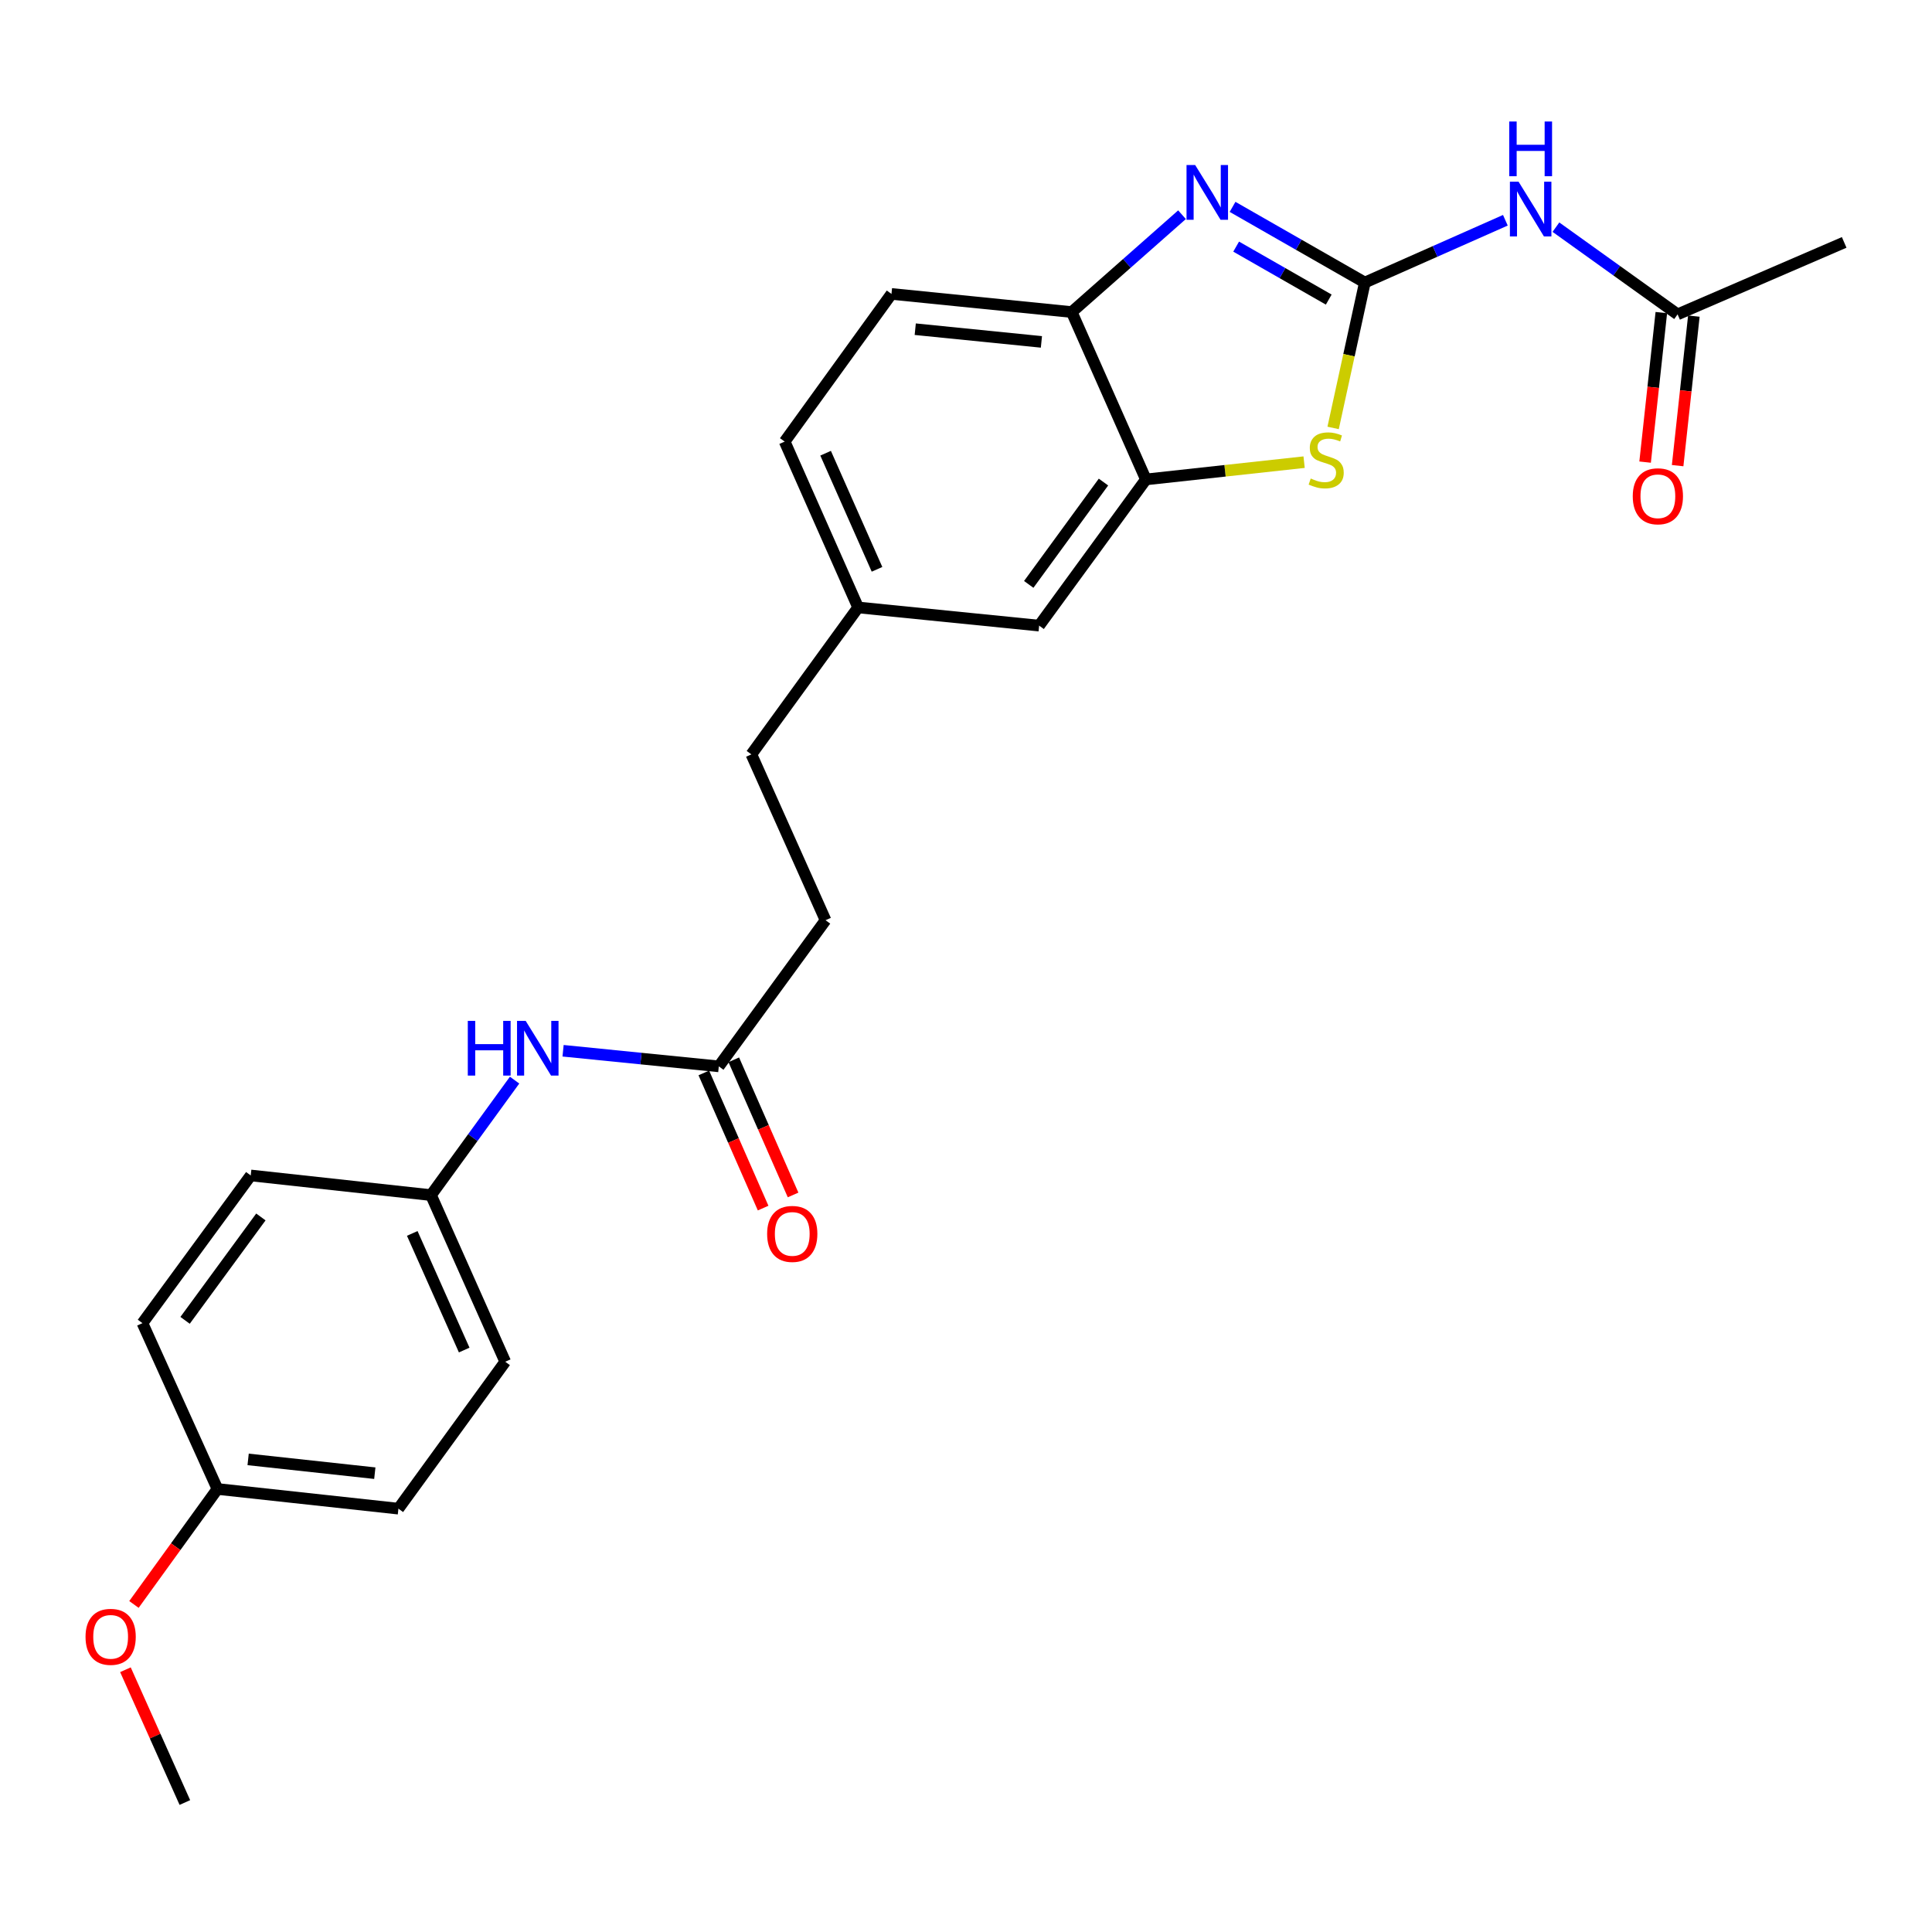 <?xml version='1.0' encoding='iso-8859-1'?>
<svg version='1.1' baseProfile='full'
              xmlns='http://www.w3.org/2000/svg'
                      xmlns:rdkit='http://www.rdkit.org/xml'
                      xmlns:xlink='http://www.w3.org/1999/xlink'
                  xml:space='preserve'
width='1000px' height='1000px' viewBox='0 0 1000 1000'>
<!-- END OF HEADER -->
<rect style='opacity:1.0;fill:#FFFFFF;stroke:none' width='1000' height='1000' x='0' y='0'> </rect>
<path class='bond-0' d='M 706.434,146.242 L 672.203,126.659' style='fill:none;fill-rule:evenodd;stroke:#000000;stroke-width:6px;stroke-linecap:butt;stroke-linejoin:miter;stroke-opacity:1' />
<path class='bond-0' d='M 672.203,126.659 L 637.972,107.076' style='fill:none;fill-rule:evenodd;stroke:#0000FF;stroke-width:6px;stroke-linecap:butt;stroke-linejoin:miter;stroke-opacity:1' />
<path class='bond-0' d='M 687.755,155.066 L 663.794,141.358' style='fill:none;fill-rule:evenodd;stroke:#000000;stroke-width:6px;stroke-linecap:butt;stroke-linejoin:miter;stroke-opacity:1' />
<path class='bond-0' d='M 663.794,141.358 L 639.832,127.65' style='fill:none;fill-rule:evenodd;stroke:#0000FF;stroke-width:6px;stroke-linecap:butt;stroke-linejoin:miter;stroke-opacity:1' />
<path class='bond-1' d='M 706.434,146.242 L 698.228,183.869' style='fill:none;fill-rule:evenodd;stroke:#000000;stroke-width:6px;stroke-linecap:butt;stroke-linejoin:miter;stroke-opacity:1' />
<path class='bond-1' d='M 698.228,183.869 L 690.023,221.496' style='fill:none;fill-rule:evenodd;stroke:#CCCC00;stroke-width:6px;stroke-linecap:butt;stroke-linejoin:miter;stroke-opacity:1' />
<path class='bond-2' d='M 706.434,146.242 L 742.805,130.124' style='fill:none;fill-rule:evenodd;stroke:#000000;stroke-width:6px;stroke-linecap:butt;stroke-linejoin:miter;stroke-opacity:1' />
<path class='bond-2' d='M 742.805,130.124 L 779.177,114.005' style='fill:none;fill-rule:evenodd;stroke:#0000FF;stroke-width:6px;stroke-linecap:butt;stroke-linejoin:miter;stroke-opacity:1' />
<path class='bond-4' d='M 611.804,111.134 L 583.266,136.328' style='fill:none;fill-rule:evenodd;stroke:#0000FF;stroke-width:6px;stroke-linecap:butt;stroke-linejoin:miter;stroke-opacity:1' />
<path class='bond-4' d='M 583.266,136.328 L 554.727,161.521' style='fill:none;fill-rule:evenodd;stroke:#000000;stroke-width:6px;stroke-linecap:butt;stroke-linejoin:miter;stroke-opacity:1' />
<path class='bond-3' d='M 675.005,239.21 L 634.063,243.681' style='fill:none;fill-rule:evenodd;stroke:#CCCC00;stroke-width:6px;stroke-linecap:butt;stroke-linejoin:miter;stroke-opacity:1' />
<path class='bond-3' d='M 634.063,243.681 L 593.122,248.152' style='fill:none;fill-rule:evenodd;stroke:#000000;stroke-width:6px;stroke-linecap:butt;stroke-linejoin:miter;stroke-opacity:1' />
<path class='bond-5' d='M 805.343,117.578 L 836.832,140.142' style='fill:none;fill-rule:evenodd;stroke:#0000FF;stroke-width:6px;stroke-linecap:butt;stroke-linejoin:miter;stroke-opacity:1' />
<path class='bond-5' d='M 836.832,140.142 L 868.32,162.707' style='fill:none;fill-rule:evenodd;stroke:#000000;stroke-width:6px;stroke-linecap:butt;stroke-linejoin:miter;stroke-opacity:1' />
<path class='bond-8' d='M 593.122,248.152 L 537.858,323.821' style='fill:none;fill-rule:evenodd;stroke:#000000;stroke-width:6px;stroke-linecap:butt;stroke-linejoin:miter;stroke-opacity:1' />
<path class='bond-8' d='M 571.156,249.514 L 532.472,302.483' style='fill:none;fill-rule:evenodd;stroke:#000000;stroke-width:6px;stroke-linecap:butt;stroke-linejoin:miter;stroke-opacity:1' />
<path class='bond-25' d='M 593.122,248.152 L 554.727,161.521' style='fill:none;fill-rule:evenodd;stroke:#000000;stroke-width:6px;stroke-linecap:butt;stroke-linejoin:miter;stroke-opacity:1' />
<path class='bond-11' d='M 554.727,161.521 L 461.426,152.132' style='fill:none;fill-rule:evenodd;stroke:#000000;stroke-width:6px;stroke-linecap:butt;stroke-linejoin:miter;stroke-opacity:1' />
<path class='bond-11' d='M 539.036,176.962 L 473.726,170.39' style='fill:none;fill-rule:evenodd;stroke:#000000;stroke-width:6px;stroke-linecap:butt;stroke-linejoin:miter;stroke-opacity:1' />
<path class='bond-9' d='M 859.902,161.793 L 855.703,200.491' style='fill:none;fill-rule:evenodd;stroke:#000000;stroke-width:6px;stroke-linecap:butt;stroke-linejoin:miter;stroke-opacity:1' />
<path class='bond-9' d='M 855.703,200.491 L 851.504,239.189' style='fill:none;fill-rule:evenodd;stroke:#FF0000;stroke-width:6px;stroke-linecap:butt;stroke-linejoin:miter;stroke-opacity:1' />
<path class='bond-9' d='M 876.738,163.62 L 872.539,202.318' style='fill:none;fill-rule:evenodd;stroke:#000000;stroke-width:6px;stroke-linecap:butt;stroke-linejoin:miter;stroke-opacity:1' />
<path class='bond-9' d='M 872.539,202.318 L 868.34,241.016' style='fill:none;fill-rule:evenodd;stroke:#FF0000;stroke-width:6px;stroke-linecap:butt;stroke-linejoin:miter;stroke-opacity:1' />
<path class='bond-23' d='M 868.32,162.707 L 954.545,125.469' style='fill:none;fill-rule:evenodd;stroke:#000000;stroke-width:6px;stroke-linecap:butt;stroke-linejoin:miter;stroke-opacity:1' />
<path class='bond-6' d='M 372.049,551.95 L 427.303,476.299' style='fill:none;fill-rule:evenodd;stroke:#000000;stroke-width:6px;stroke-linecap:butt;stroke-linejoin:miter;stroke-opacity:1' />
<path class='bond-7' d='M 372.049,551.95 L 331.748,547.912' style='fill:none;fill-rule:evenodd;stroke:#000000;stroke-width:6px;stroke-linecap:butt;stroke-linejoin:miter;stroke-opacity:1' />
<path class='bond-7' d='M 331.748,547.912 L 291.447,543.873' style='fill:none;fill-rule:evenodd;stroke:#0000FF;stroke-width:6px;stroke-linecap:butt;stroke-linejoin:miter;stroke-opacity:1' />
<path class='bond-10' d='M 364.295,555.353 L 379.644,590.33' style='fill:none;fill-rule:evenodd;stroke:#000000;stroke-width:6px;stroke-linecap:butt;stroke-linejoin:miter;stroke-opacity:1' />
<path class='bond-10' d='M 379.644,590.33 L 394.992,625.307' style='fill:none;fill-rule:evenodd;stroke:#FF0000;stroke-width:6px;stroke-linecap:butt;stroke-linejoin:miter;stroke-opacity:1' />
<path class='bond-10' d='M 379.803,548.548 L 395.151,583.525' style='fill:none;fill-rule:evenodd;stroke:#000000;stroke-width:6px;stroke-linecap:butt;stroke-linejoin:miter;stroke-opacity:1' />
<path class='bond-10' d='M 395.151,583.525 L 410.499,618.502' style='fill:none;fill-rule:evenodd;stroke:#FF0000;stroke-width:6px;stroke-linecap:butt;stroke-linejoin:miter;stroke-opacity:1' />
<path class='bond-12' d='M 266.352,559.071 L 244.721,588.83' style='fill:none;fill-rule:evenodd;stroke:#0000FF;stroke-width:6px;stroke-linecap:butt;stroke-linejoin:miter;stroke-opacity:1' />
<path class='bond-12' d='M 244.721,588.83 L 223.09,618.588' style='fill:none;fill-rule:evenodd;stroke:#000000;stroke-width:6px;stroke-linecap:butt;stroke-linejoin:miter;stroke-opacity:1' />
<path class='bond-13' d='M 537.858,323.821 L 444.162,314.413' style='fill:none;fill-rule:evenodd;stroke:#000000;stroke-width:6px;stroke-linecap:butt;stroke-linejoin:miter;stroke-opacity:1' />
<path class='bond-16' d='M 461.426,152.132 L 406.144,228.564' style='fill:none;fill-rule:evenodd;stroke:#000000;stroke-width:6px;stroke-linecap:butt;stroke-linejoin:miter;stroke-opacity:1' />
<path class='bond-18' d='M 223.09,618.588 L 129.779,608.409' style='fill:none;fill-rule:evenodd;stroke:#000000;stroke-width:6px;stroke-linecap:butt;stroke-linejoin:miter;stroke-opacity:1' />
<path class='bond-19' d='M 223.09,618.588 L 261.503,704.833' style='fill:none;fill-rule:evenodd;stroke:#000000;stroke-width:6px;stroke-linecap:butt;stroke-linejoin:miter;stroke-opacity:1' />
<path class='bond-19' d='M 213.382,638.415 L 240.271,698.786' style='fill:none;fill-rule:evenodd;stroke:#000000;stroke-width:6px;stroke-linecap:butt;stroke-linejoin:miter;stroke-opacity:1' />
<path class='bond-17' d='M 444.162,314.413 L 388.908,390.459' style='fill:none;fill-rule:evenodd;stroke:#000000;stroke-width:6px;stroke-linecap:butt;stroke-linejoin:miter;stroke-opacity:1' />
<path class='bond-26' d='M 444.162,314.413 L 406.144,228.564' style='fill:none;fill-rule:evenodd;stroke:#000000;stroke-width:6px;stroke-linecap:butt;stroke-linejoin:miter;stroke-opacity:1' />
<path class='bond-26' d='M 453.944,294.679 L 427.331,234.584' style='fill:none;fill-rule:evenodd;stroke:#000000;stroke-width:6px;stroke-linecap:butt;stroke-linejoin:miter;stroke-opacity:1' />
<path class='bond-14' d='M 427.303,476.299 L 388.908,390.459' style='fill:none;fill-rule:evenodd;stroke:#000000;stroke-width:6px;stroke-linecap:butt;stroke-linejoin:miter;stroke-opacity:1' />
<path class='bond-15' d='M 112.553,770.69 L 206.221,780.879' style='fill:none;fill-rule:evenodd;stroke:#000000;stroke-width:6px;stroke-linecap:butt;stroke-linejoin:miter;stroke-opacity:1' />
<path class='bond-15' d='M 128.435,755.383 L 194.002,762.515' style='fill:none;fill-rule:evenodd;stroke:#000000;stroke-width:6px;stroke-linecap:butt;stroke-linejoin:miter;stroke-opacity:1' />
<path class='bond-22' d='M 112.553,770.69 L 90.942,800.576' style='fill:none;fill-rule:evenodd;stroke:#000000;stroke-width:6px;stroke-linecap:butt;stroke-linejoin:miter;stroke-opacity:1' />
<path class='bond-22' d='M 90.942,800.576 L 69.331,830.462' style='fill:none;fill-rule:evenodd;stroke:#FF0000;stroke-width:6px;stroke-linecap:butt;stroke-linejoin:miter;stroke-opacity:1' />
<path class='bond-27' d='M 112.553,770.69 L 73.735,684.859' style='fill:none;fill-rule:evenodd;stroke:#000000;stroke-width:6px;stroke-linecap:butt;stroke-linejoin:miter;stroke-opacity:1' />
<path class='bond-21' d='M 129.779,608.409 L 73.735,684.859' style='fill:none;fill-rule:evenodd;stroke:#000000;stroke-width:6px;stroke-linecap:butt;stroke-linejoin:miter;stroke-opacity:1' />
<path class='bond-21' d='M 135.031,629.889 L 95.8,683.404' style='fill:none;fill-rule:evenodd;stroke:#000000;stroke-width:6px;stroke-linecap:butt;stroke-linejoin:miter;stroke-opacity:1' />
<path class='bond-20' d='M 261.503,704.833 L 206.221,780.879' style='fill:none;fill-rule:evenodd;stroke:#000000;stroke-width:6px;stroke-linecap:butt;stroke-linejoin:miter;stroke-opacity:1' />
<path class='bond-24' d='M 64.928,864.252 L 80.306,898.616' style='fill:none;fill-rule:evenodd;stroke:#FF0000;stroke-width:6px;stroke-linecap:butt;stroke-linejoin:miter;stroke-opacity:1' />
<path class='bond-24' d='M 80.306,898.616 L 95.684,932.981' style='fill:none;fill-rule:evenodd;stroke:#000000;stroke-width:6px;stroke-linecap:butt;stroke-linejoin:miter;stroke-opacity:1' />
<path  class='atom-1' d='M 618.624 85.427
L 627.904 100.427
Q 628.824 101.907, 630.304 104.587
Q 631.784 107.267, 631.864 107.427
L 631.864 85.427
L 635.624 85.427
L 635.624 113.747
L 631.744 113.747
L 621.784 97.347
Q 620.624 95.427, 619.384 93.227
Q 618.184 91.027, 617.824 90.347
L 617.824 113.747
L 614.144 113.747
L 614.144 85.427
L 618.624 85.427
' fill='#0000FF'/>
<path  class='atom-2' d='M 678.432 247.682
Q 678.752 247.802, 680.072 248.362
Q 681.392 248.922, 682.832 249.282
Q 684.312 249.602, 685.752 249.602
Q 688.432 249.602, 689.992 248.322
Q 691.552 247.002, 691.552 244.722
Q 691.552 243.162, 690.752 242.202
Q 689.992 241.242, 688.792 240.722
Q 687.592 240.202, 685.592 239.602
Q 683.072 238.842, 681.552 238.122
Q 680.072 237.402, 678.992 235.882
Q 677.952 234.362, 677.952 231.802
Q 677.952 228.242, 680.352 226.042
Q 682.792 223.842, 687.592 223.842
Q 690.872 223.842, 694.592 225.402
L 693.672 228.482
Q 690.272 227.082, 687.712 227.082
Q 684.952 227.082, 683.432 228.242
Q 681.912 229.362, 681.952 231.322
Q 681.952 232.842, 682.712 233.762
Q 683.512 234.682, 684.632 235.202
Q 685.792 235.722, 687.712 236.322
Q 690.272 237.122, 691.792 237.922
Q 693.312 238.722, 694.392 240.362
Q 695.512 241.962, 695.512 244.722
Q 695.512 248.642, 692.872 250.762
Q 690.272 252.842, 685.912 252.842
Q 683.392 252.842, 681.472 252.282
Q 679.592 251.762, 677.352 250.842
L 678.432 247.682
' fill='#CCCC00'/>
<path  class='atom-3' d='M 786.004 94.045
L 795.284 109.045
Q 796.204 110.525, 797.684 113.205
Q 799.164 115.885, 799.244 116.045
L 799.244 94.045
L 803.004 94.045
L 803.004 122.365
L 799.124 122.365
L 789.164 105.965
Q 788.004 104.045, 786.764 101.845
Q 785.564 99.645, 785.204 98.965
L 785.204 122.365
L 781.524 122.365
L 781.524 94.045
L 786.004 94.045
' fill='#0000FF'/>
<path  class='atom-3' d='M 781.184 62.893
L 785.024 62.893
L 785.024 74.933
L 799.504 74.933
L 799.504 62.893
L 803.344 62.893
L 803.344 91.213
L 799.504 91.213
L 799.504 78.133
L 785.024 78.133
L 785.024 91.213
L 781.184 91.213
L 781.184 62.893
' fill='#0000FF'/>
<path  class='atom-8' d='M 242.133 528.401
L 245.973 528.401
L 245.973 540.441
L 260.453 540.441
L 260.453 528.401
L 264.293 528.401
L 264.293 556.721
L 260.453 556.721
L 260.453 543.641
L 245.973 543.641
L 245.973 556.721
L 242.133 556.721
L 242.133 528.401
' fill='#0000FF'/>
<path  class='atom-8' d='M 272.093 528.401
L 281.373 543.401
Q 282.293 544.881, 283.773 547.561
Q 285.253 550.241, 285.333 550.401
L 285.333 528.401
L 289.093 528.401
L 289.093 556.721
L 285.213 556.721
L 275.253 540.321
Q 274.093 538.401, 272.853 536.201
Q 271.653 534.001, 271.293 533.321
L 271.293 556.721
L 267.613 556.721
L 267.613 528.401
L 272.093 528.401
' fill='#0000FF'/>
<path  class='atom-10' d='M 845.112 256.868
Q 845.112 250.068, 848.472 246.268
Q 851.832 242.468, 858.112 242.468
Q 864.392 242.468, 867.752 246.268
Q 871.112 250.068, 871.112 256.868
Q 871.112 263.748, 867.712 267.668
Q 864.312 271.548, 858.112 271.548
Q 851.872 271.548, 848.472 267.668
Q 845.112 263.788, 845.112 256.868
M 858.112 268.348
Q 862.432 268.348, 864.752 265.468
Q 867.112 262.548, 867.112 256.868
Q 867.112 251.308, 864.752 248.508
Q 862.432 245.668, 858.112 245.668
Q 853.792 245.668, 851.432 248.468
Q 849.112 251.268, 849.112 256.868
Q 849.112 262.588, 851.432 265.468
Q 853.792 268.348, 858.112 268.348
' fill='#FF0000'/>
<path  class='atom-11' d='M 397.067 638.67
Q 397.067 631.87, 400.427 628.07
Q 403.787 624.27, 410.067 624.27
Q 416.347 624.27, 419.707 628.07
Q 423.067 631.87, 423.067 638.67
Q 423.067 645.55, 419.667 649.47
Q 416.267 653.35, 410.067 653.35
Q 403.827 653.35, 400.427 649.47
Q 397.067 645.59, 397.067 638.67
M 410.067 650.15
Q 414.387 650.15, 416.707 647.27
Q 419.067 644.35, 419.067 638.67
Q 419.067 633.11, 416.707 630.31
Q 414.387 627.47, 410.067 627.47
Q 405.747 627.47, 403.387 630.27
Q 401.067 633.07, 401.067 638.67
Q 401.067 644.39, 403.387 647.27
Q 405.747 650.15, 410.067 650.15
' fill='#FF0000'/>
<path  class='atom-23' d='M 44.271 847.221
Q 44.271 840.421, 47.631 836.621
Q 50.991 832.821, 57.271 832.821
Q 63.551 832.821, 66.911 836.621
Q 70.271 840.421, 70.271 847.221
Q 70.271 854.101, 66.871 858.021
Q 63.471 861.901, 57.271 861.901
Q 51.031 861.901, 47.631 858.021
Q 44.271 854.141, 44.271 847.221
M 57.271 858.701
Q 61.591 858.701, 63.911 855.821
Q 66.271 852.901, 66.271 847.221
Q 66.271 841.661, 63.911 838.861
Q 61.591 836.021, 57.271 836.021
Q 52.951 836.021, 50.591 838.821
Q 48.271 841.621, 48.271 847.221
Q 48.271 852.941, 50.591 855.821
Q 52.951 858.701, 57.271 858.701
' fill='#FF0000'/>
</svg>
